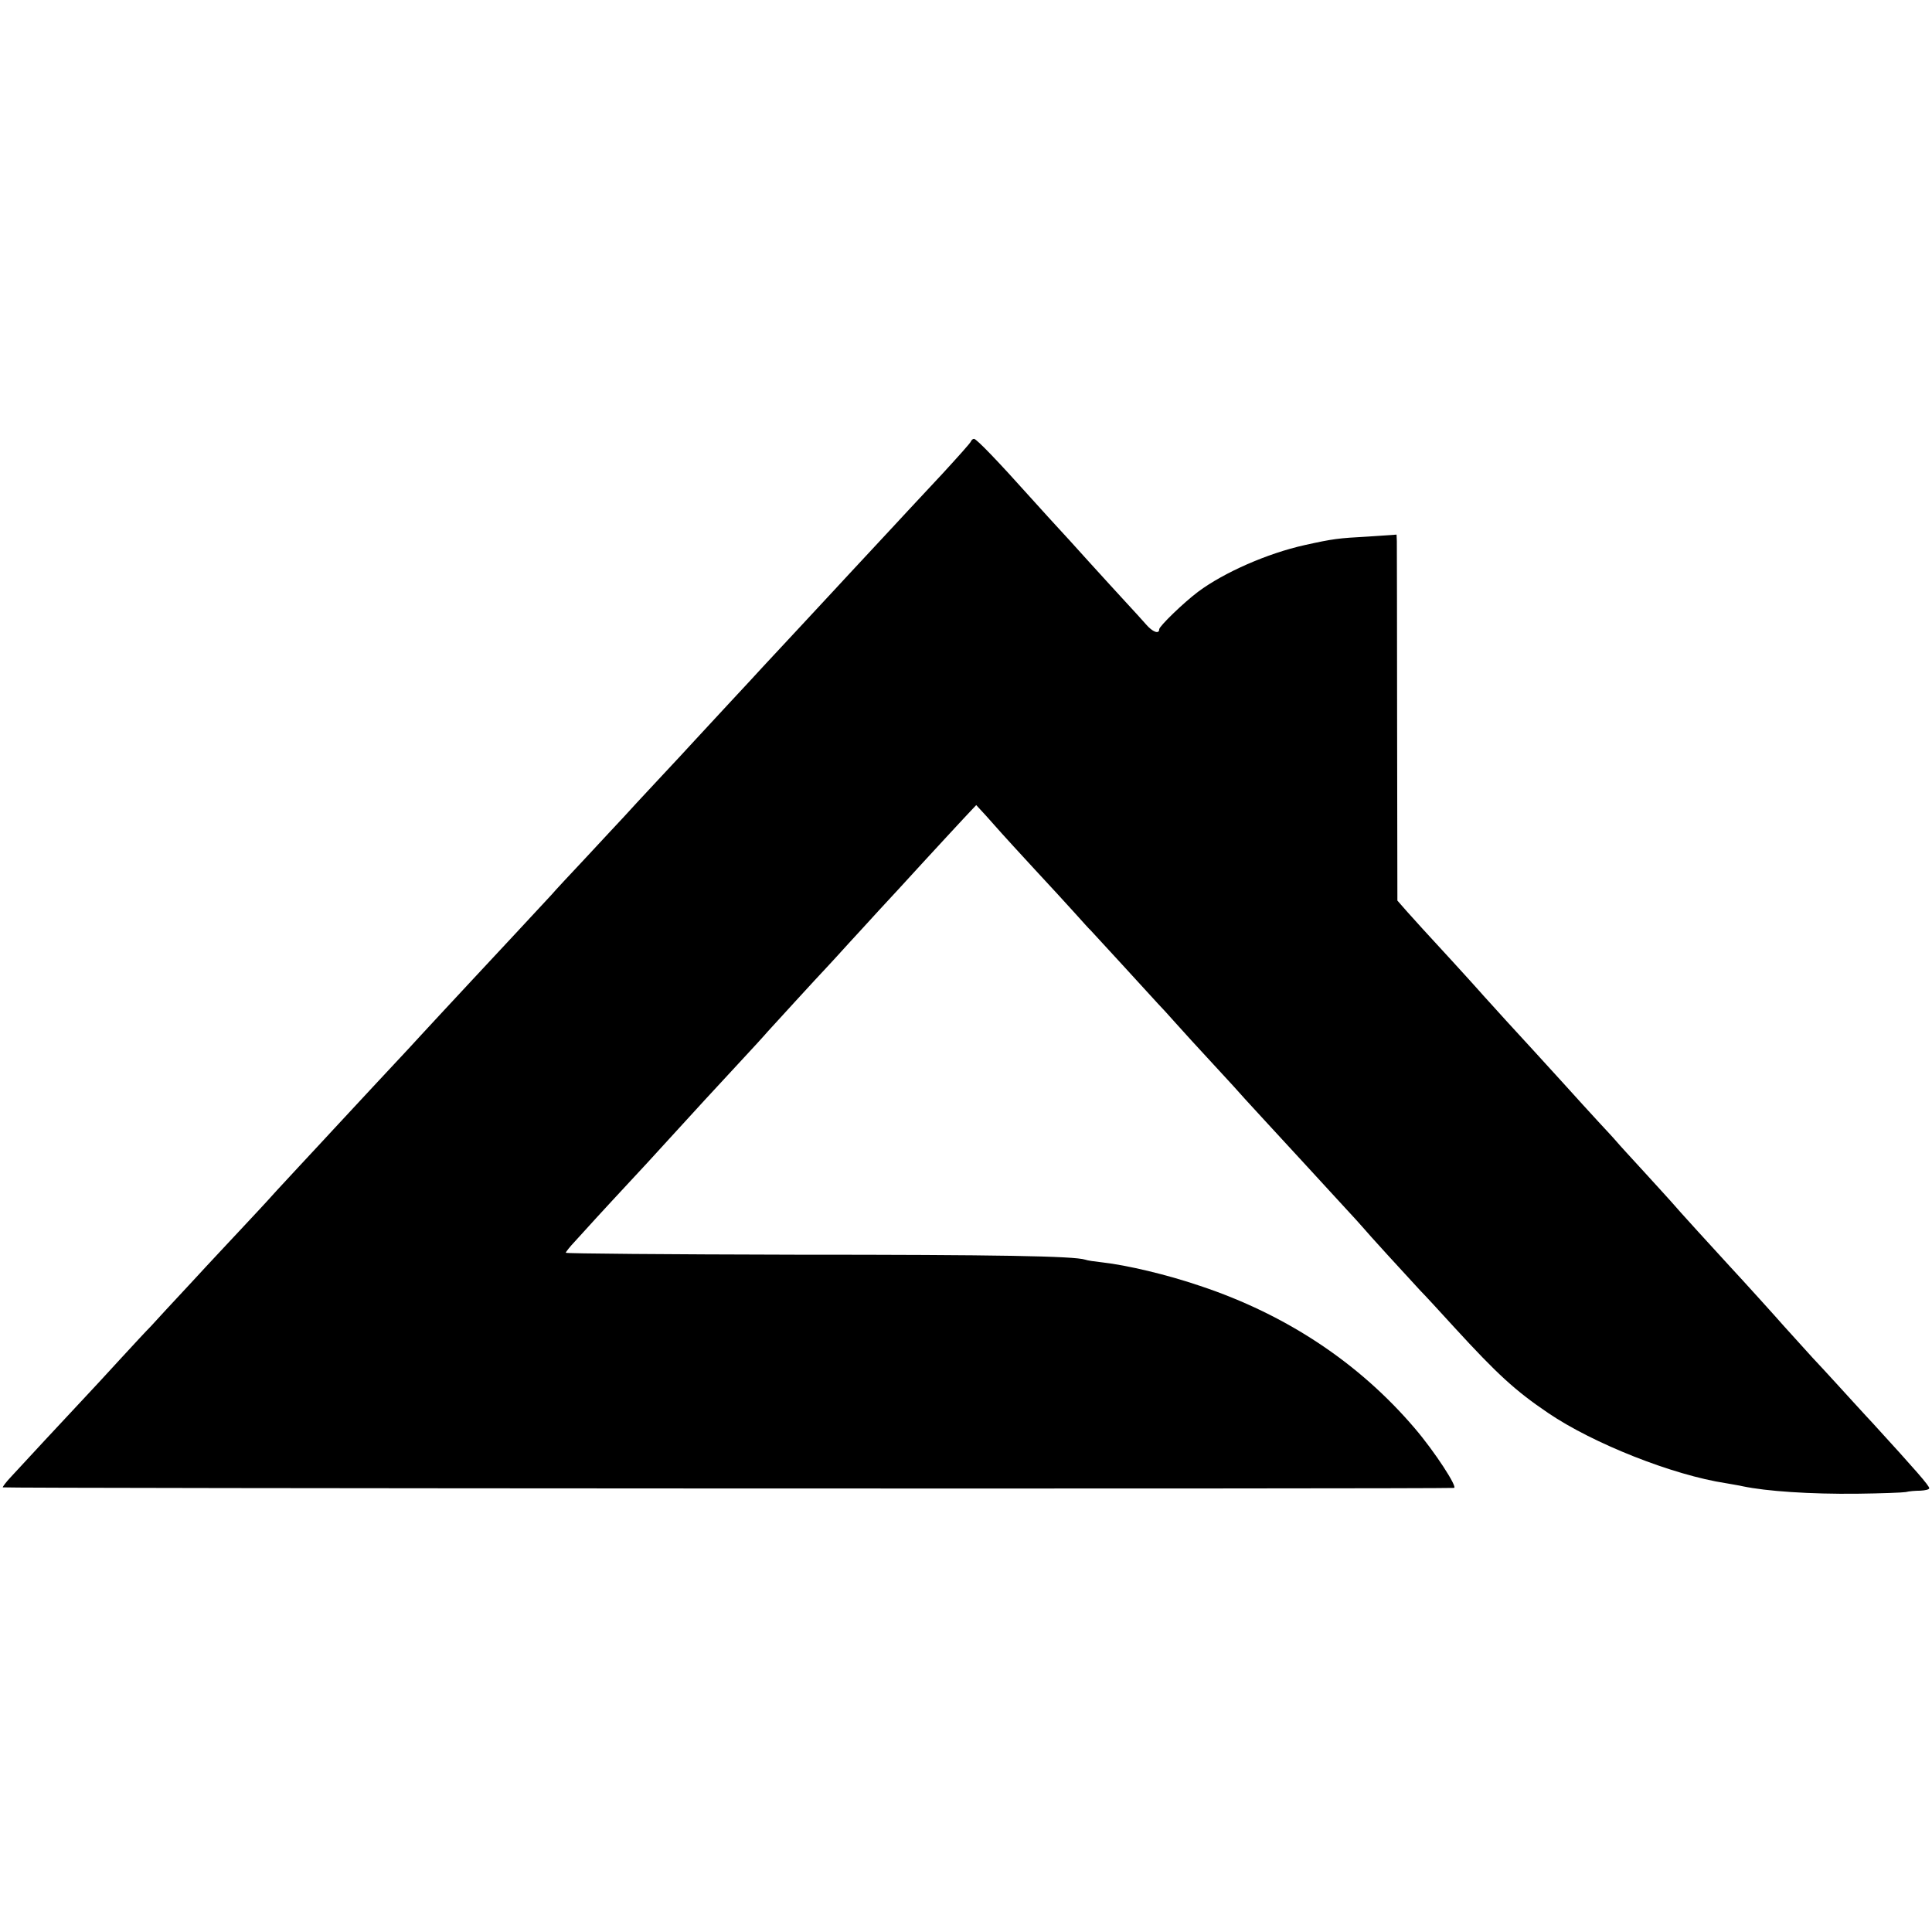 <?xml version="1.0" standalone="no"?>
<!DOCTYPE svg PUBLIC "-//W3C//DTD SVG 20010904//EN"
 "http://www.w3.org/TR/2001/REC-SVG-20010904/DTD/svg10.dtd">
<svg version="1.0" xmlns="http://www.w3.org/2000/svg"
 width="700pt" height="700pt" viewBox="0 0 700 700"
 preserveAspectRatio="xMidYMid meet">
<g transform="translate(0,700) scale(0.1,-0.1)"
fill="#000000" stroke="none">
<path d="M3518 5401 c-1 -5 -48 -57 -103 -117 -55 -59 -111 -119 -125 -134
-14 -15 -72 -78 -130 -140 -58 -62 -116 -125 -130 -140 -40 -43 -232 -250
-265 -285 -16 -18 -73 -79 -125 -135 -52 -56 -108 -117 -125 -135 -16 -18 -75
-81 -130 -140 -55 -59 -111 -119 -124 -134 -13 -14 -74 -79 -135 -145 -61 -65
-118 -126 -126 -136 -8 -9 -67 -72 -130 -140 -169 -181 -174 -187 -270 -290
-48 -52 -103 -111 -121 -131 -33 -35 -220 -236 -269 -289 -14 -15 -72 -78
-130 -140 -58 -62 -109 -118 -115 -125 -5 -6 -41 -44 -80 -86 -38 -41 -124
-132 -190 -204 -66 -71 -133 -143 -148 -160 -16 -16 -66 -70 -112 -120 -45
-49 -100 -109 -121 -131 -62 -66 -248 -266 -277 -298 -15 -16 -27 -32 -27 -35
0 -4 5191 -6 5258 -2 15 1 -70 132 -142 216 -201 236 -465 412 -778 516 -120
41 -265 75 -353 85 -27 3 -56 7 -63 10 -41 13 -315 18 -1054 18 -456 1 -828 4
-828 7 0 3 15 22 33 41 17 19 54 59 81 89 27 30 77 83 110 119 34 36 102 110
151 164 133 146 132 144 240 261 55 59 108 117 118 129 21 23 178 195 217 236
14 15 47 51 74 81 28 30 77 84 110 120 34 36 106 115 161 175 55 60 121 131
146 158 l46 49 36 -39 c19 -22 45 -50 57 -64 12 -13 65 -72 119 -130 54 -58
120 -130 147 -160 27 -30 51 -57 55 -60 3 -3 54 -59 115 -125 60 -66 118 -129
129 -141 11 -11 40 -43 64 -70 24 -27 86 -95 138 -151 52 -56 103 -112 114
-125 12 -13 42 -46 67 -73 26 -28 94 -102 152 -165 58 -63 124 -135 147 -160
23 -25 50 -54 60 -66 18 -22 158 -175 209 -230 16 -16 72 -77 124 -134 154
-168 220 -229 340 -310 162 -110 452 -225 644 -254 21 -4 48 -8 60 -11 85 -18
245 -29 416 -27 85 1 164 4 175 6 11 3 35 5 53 5 17 1 32 4 32 9 0 9 -47 63
-205 236 -6 6 -37 40 -70 76 -33 36 -99 109 -148 161 -48 53 -95 105 -105 116
-18 21 -149 166 -192 212 -47 51 -195 213 -213 235 -10 11 -55 61 -100 110
-45 49 -90 98 -100 110 -10 12 -40 44 -65 71 -26 28 -85 93 -132 145 -100 110
-104 114 -203 222 -41 46 -84 92 -94 104 -20 23 -177 195 -208 228 -11 12 -36
40 -56 62 l-36 41 -1 639 c0 351 -1 650 -1 663 l-1 24 -102 -7 c-110 -6 -127
-8 -231 -31 -135 -30 -292 -99 -386 -169 -52 -39 -141 -125 -141 -136 0 -19
-24 -10 -48 18 -13 15 -45 50 -70 77 -26 28 -87 95 -137 150 -49 55 -99 109
-110 121 -11 12 -56 61 -100 110 -120 134 -197 214 -206 214 -4 0 -9 -4 -11
-9z"/>
</g>
</svg>
